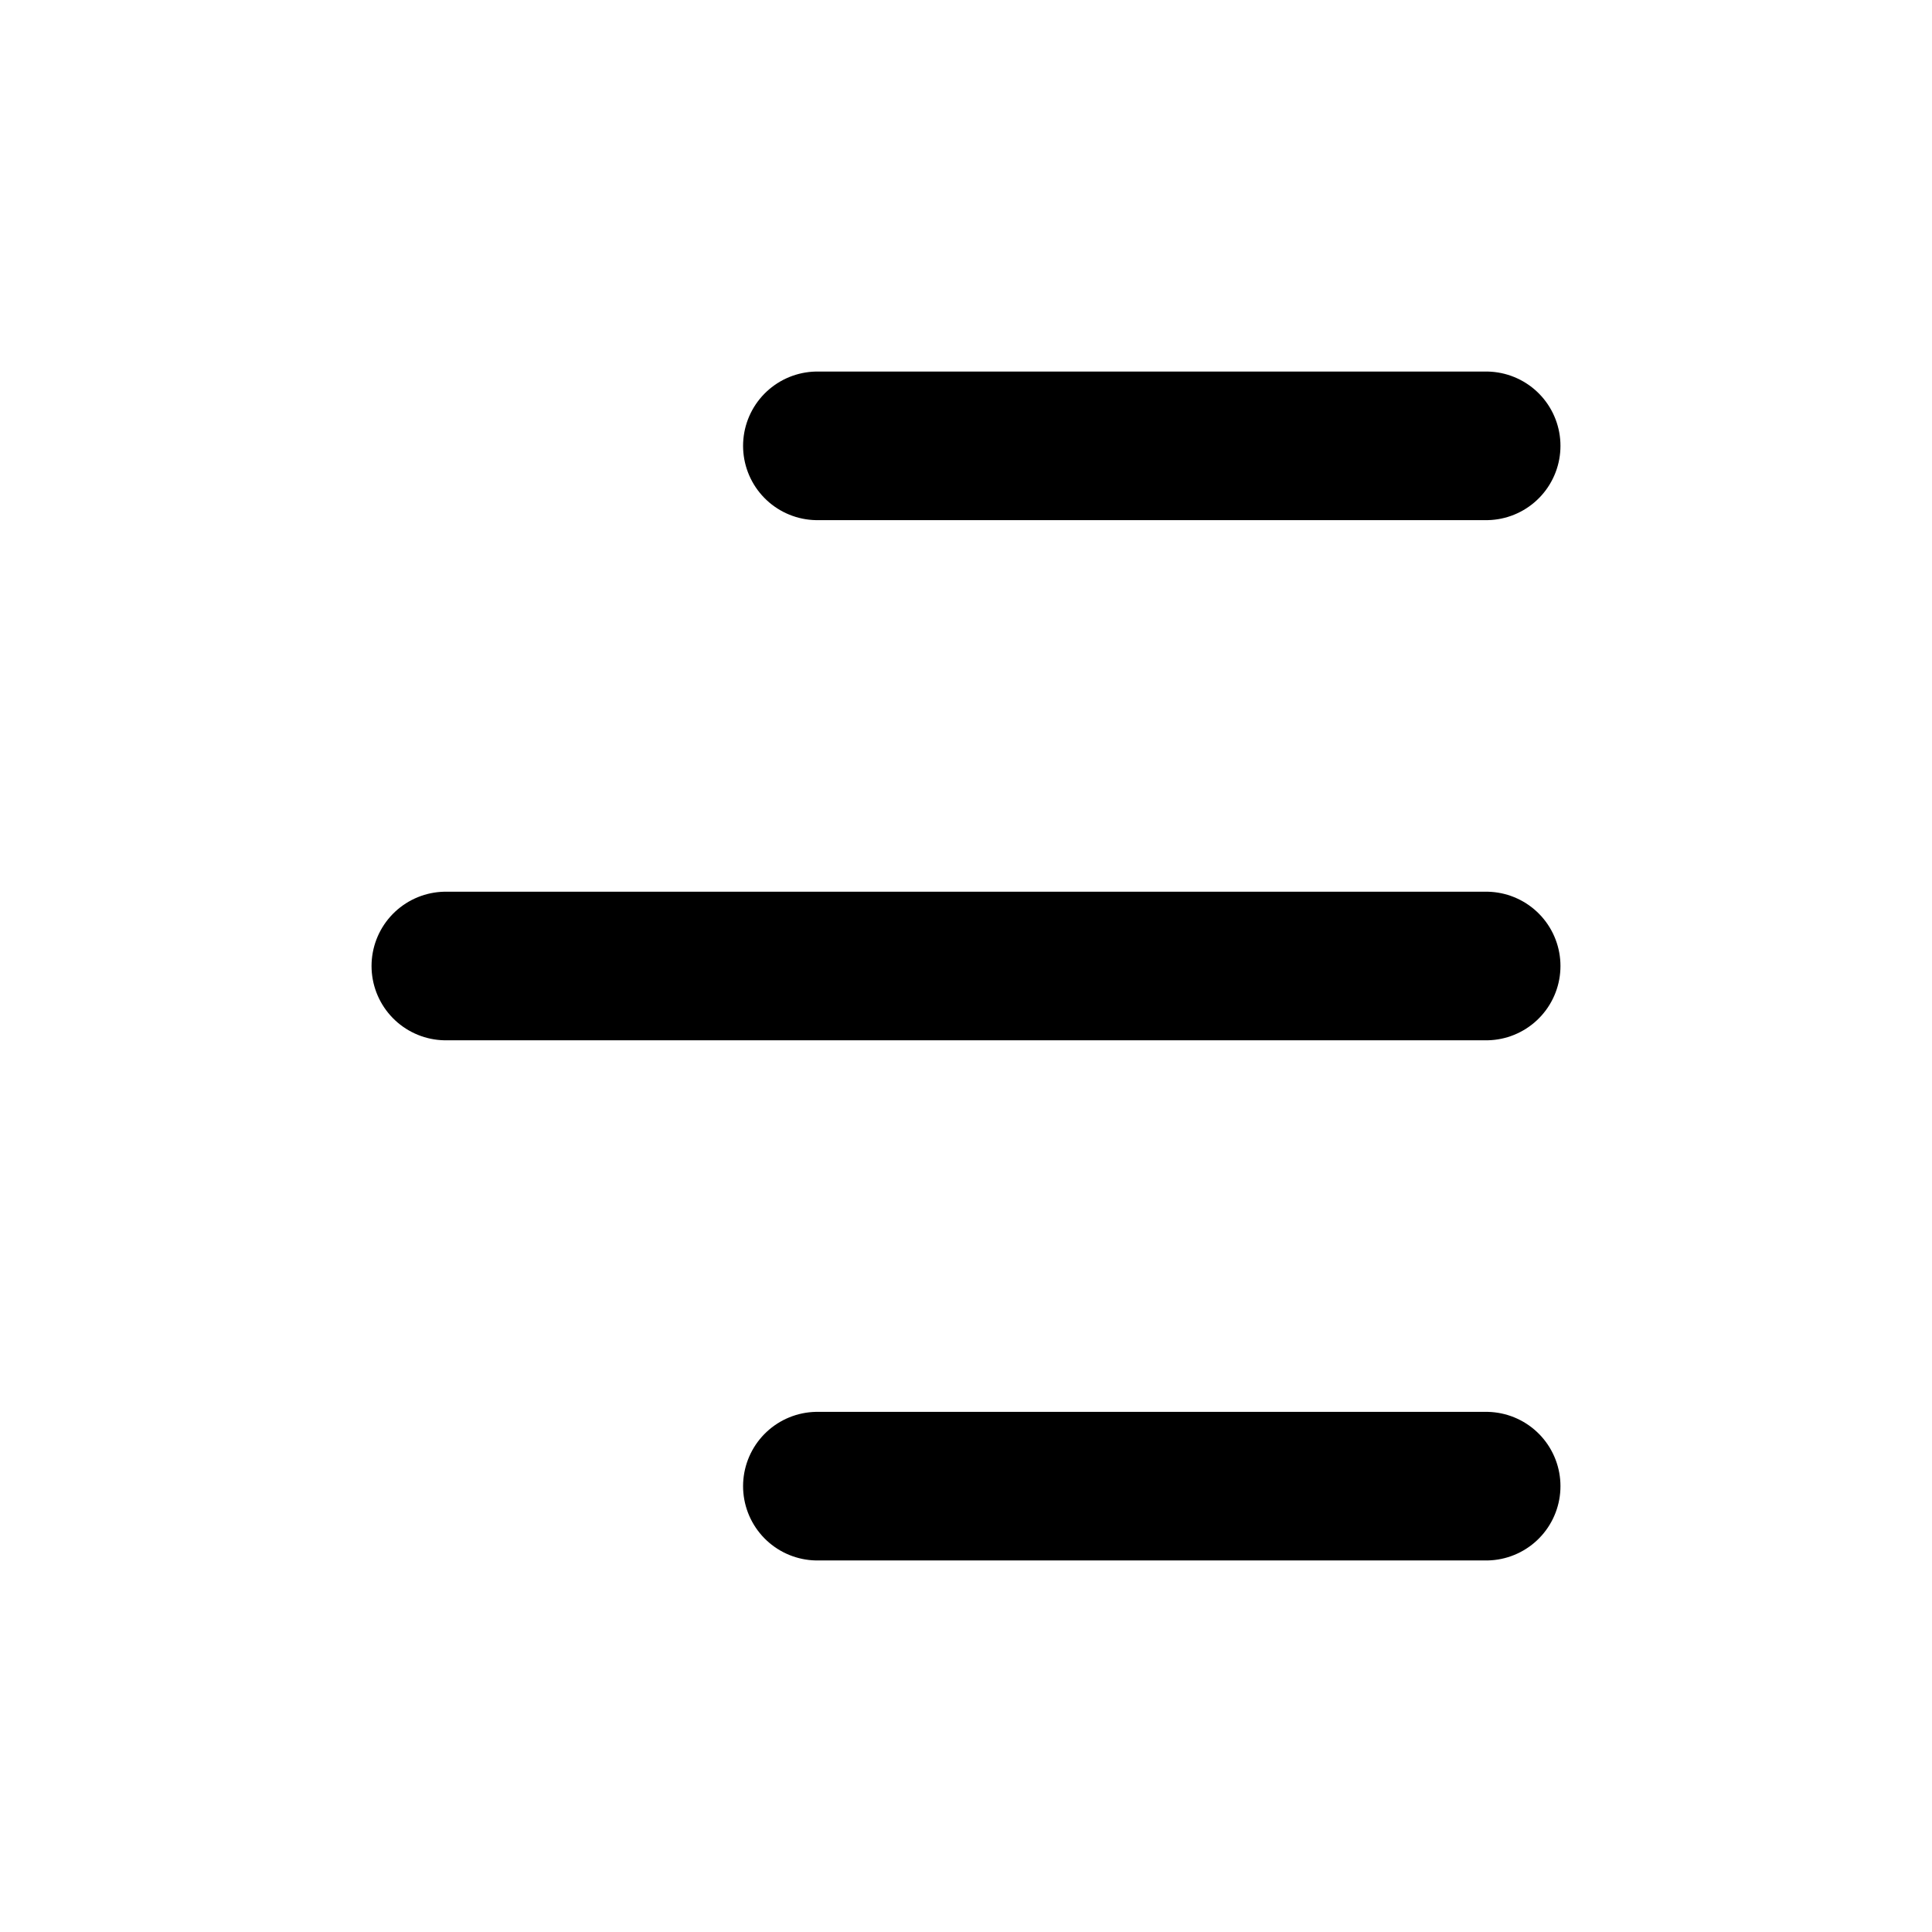 <svg width="26" height="26" viewBox="0 0 26 26" fill="none" xmlns="http://www.w3.org/2000/svg">
<path d="M6 13H20" stroke="black" stroke-width="2" stroke-linecap="round"/>
<path d="M11 20L20 20" stroke="black" stroke-width="2" stroke-linecap="round"/>
<path d="M11 6L20 6" stroke="black" stroke-width="2" stroke-linecap="round"/>
</svg>
